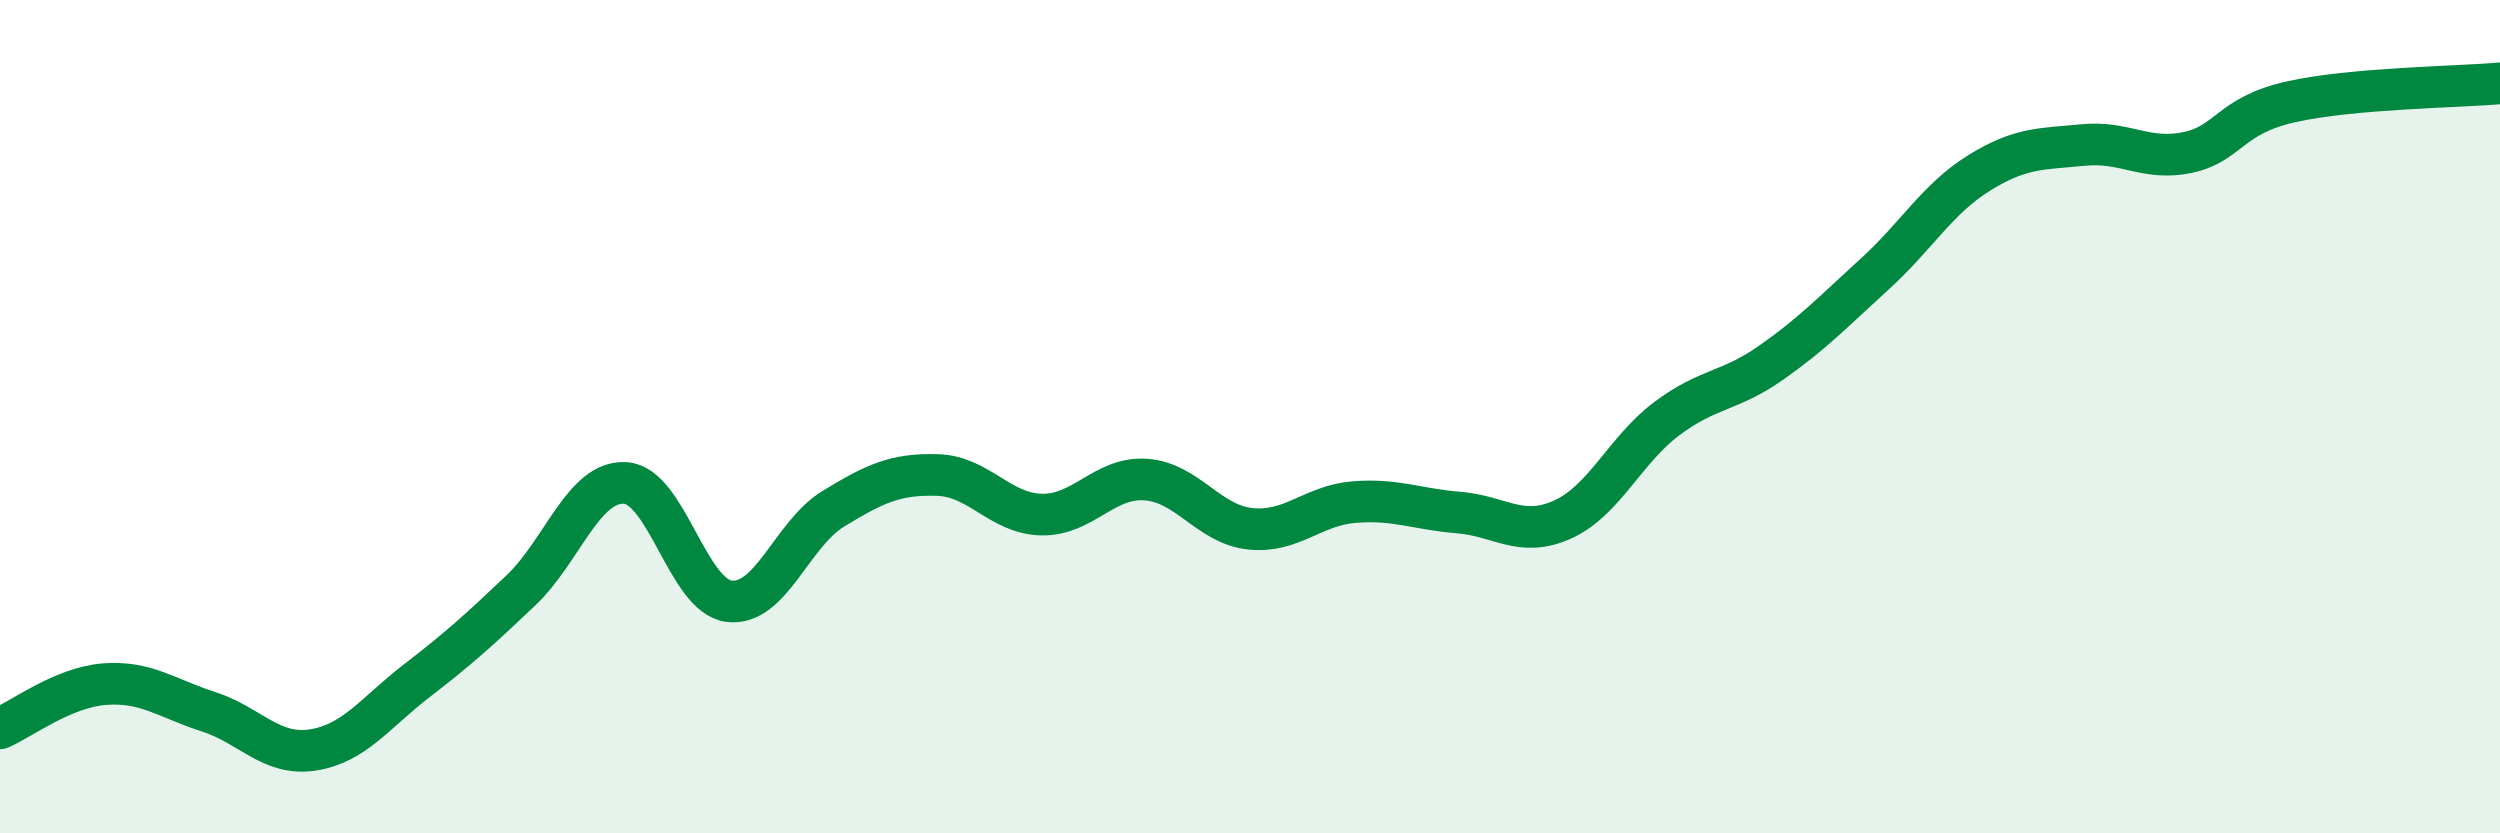 
    <svg width="60" height="20" viewBox="0 0 60 20" xmlns="http://www.w3.org/2000/svg">
      <path
        d="M 0,17.48 C 0.5,17.27 1.5,16.5 2.5,16.42 C 3.5,16.34 4,16.76 5,17.08 C 6,17.4 6.5,18.15 7.5,18 C 8.5,17.85 9,17.11 10,16.34 C 11,15.57 11.5,15.12 12.5,14.17 C 13.5,13.22 14,11.54 15,11.59 C 16,11.64 16.5,14.31 17.5,14.43 C 18.5,14.55 19,12.82 20,12.21 C 21,11.6 21.5,11.37 22.5,11.4 C 23.5,11.43 24,12.33 25,12.35 C 26,12.37 26.5,11.44 27.5,11.51 C 28.5,11.58 29,12.58 30,12.69 C 31,12.8 31.5,12.13 32.5,12.05 C 33.5,11.97 34,12.22 35,12.3 C 36,12.38 36.5,12.92 37.5,12.47 C 38.5,12.02 39,10.8 40,10.05 C 41,9.3 41.5,9.41 42.5,8.71 C 43.5,8.01 44,7.48 45,6.57 C 46,5.66 46.5,4.77 47.5,4.15 C 48.5,3.53 49,3.58 50,3.48 C 51,3.38 51.5,3.87 52.5,3.66 C 53.5,3.45 53.5,2.77 55,2.44 C 56.5,2.11 59,2.09 60,2L60 20L0 20Z"
        fill="#008740"
        opacity="0.1"
        stroke-linecap="round"
        stroke-linejoin="round"
      />
      <path
        d="M 0,17.48 C 0.5,17.27 1.5,16.5 2.5,16.42 C 3.5,16.34 4,16.76 5,17.08 C 6,17.4 6.5,18.15 7.5,18 C 8.5,17.85 9,17.11 10,16.34 C 11,15.57 11.5,15.12 12.5,14.17 C 13.5,13.22 14,11.54 15,11.59 C 16,11.64 16.5,14.31 17.5,14.43 C 18.5,14.55 19,12.82 20,12.21 C 21,11.6 21.5,11.37 22.5,11.4 C 23.5,11.43 24,12.33 25,12.35 C 26,12.37 26.5,11.44 27.5,11.51 C 28.5,11.58 29,12.58 30,12.69 C 31,12.8 31.5,12.13 32.5,12.05 C 33.5,11.97 34,12.22 35,12.3 C 36,12.38 36.5,12.92 37.5,12.47 C 38.5,12.02 39,10.8 40,10.05 C 41,9.3 41.5,9.41 42.5,8.71 C 43.5,8.01 44,7.48 45,6.57 C 46,5.66 46.5,4.77 47.5,4.15 C 48.5,3.53 49,3.58 50,3.48 C 51,3.38 51.5,3.87 52.5,3.66 C 53.5,3.45 53.5,2.77 55,2.44 C 56.5,2.11 59,2.09 60,2"
        stroke="#008740"
        stroke-width="1"
        fill="none"
        stroke-linecap="round"
        stroke-linejoin="round"
      />
    </svg>
  